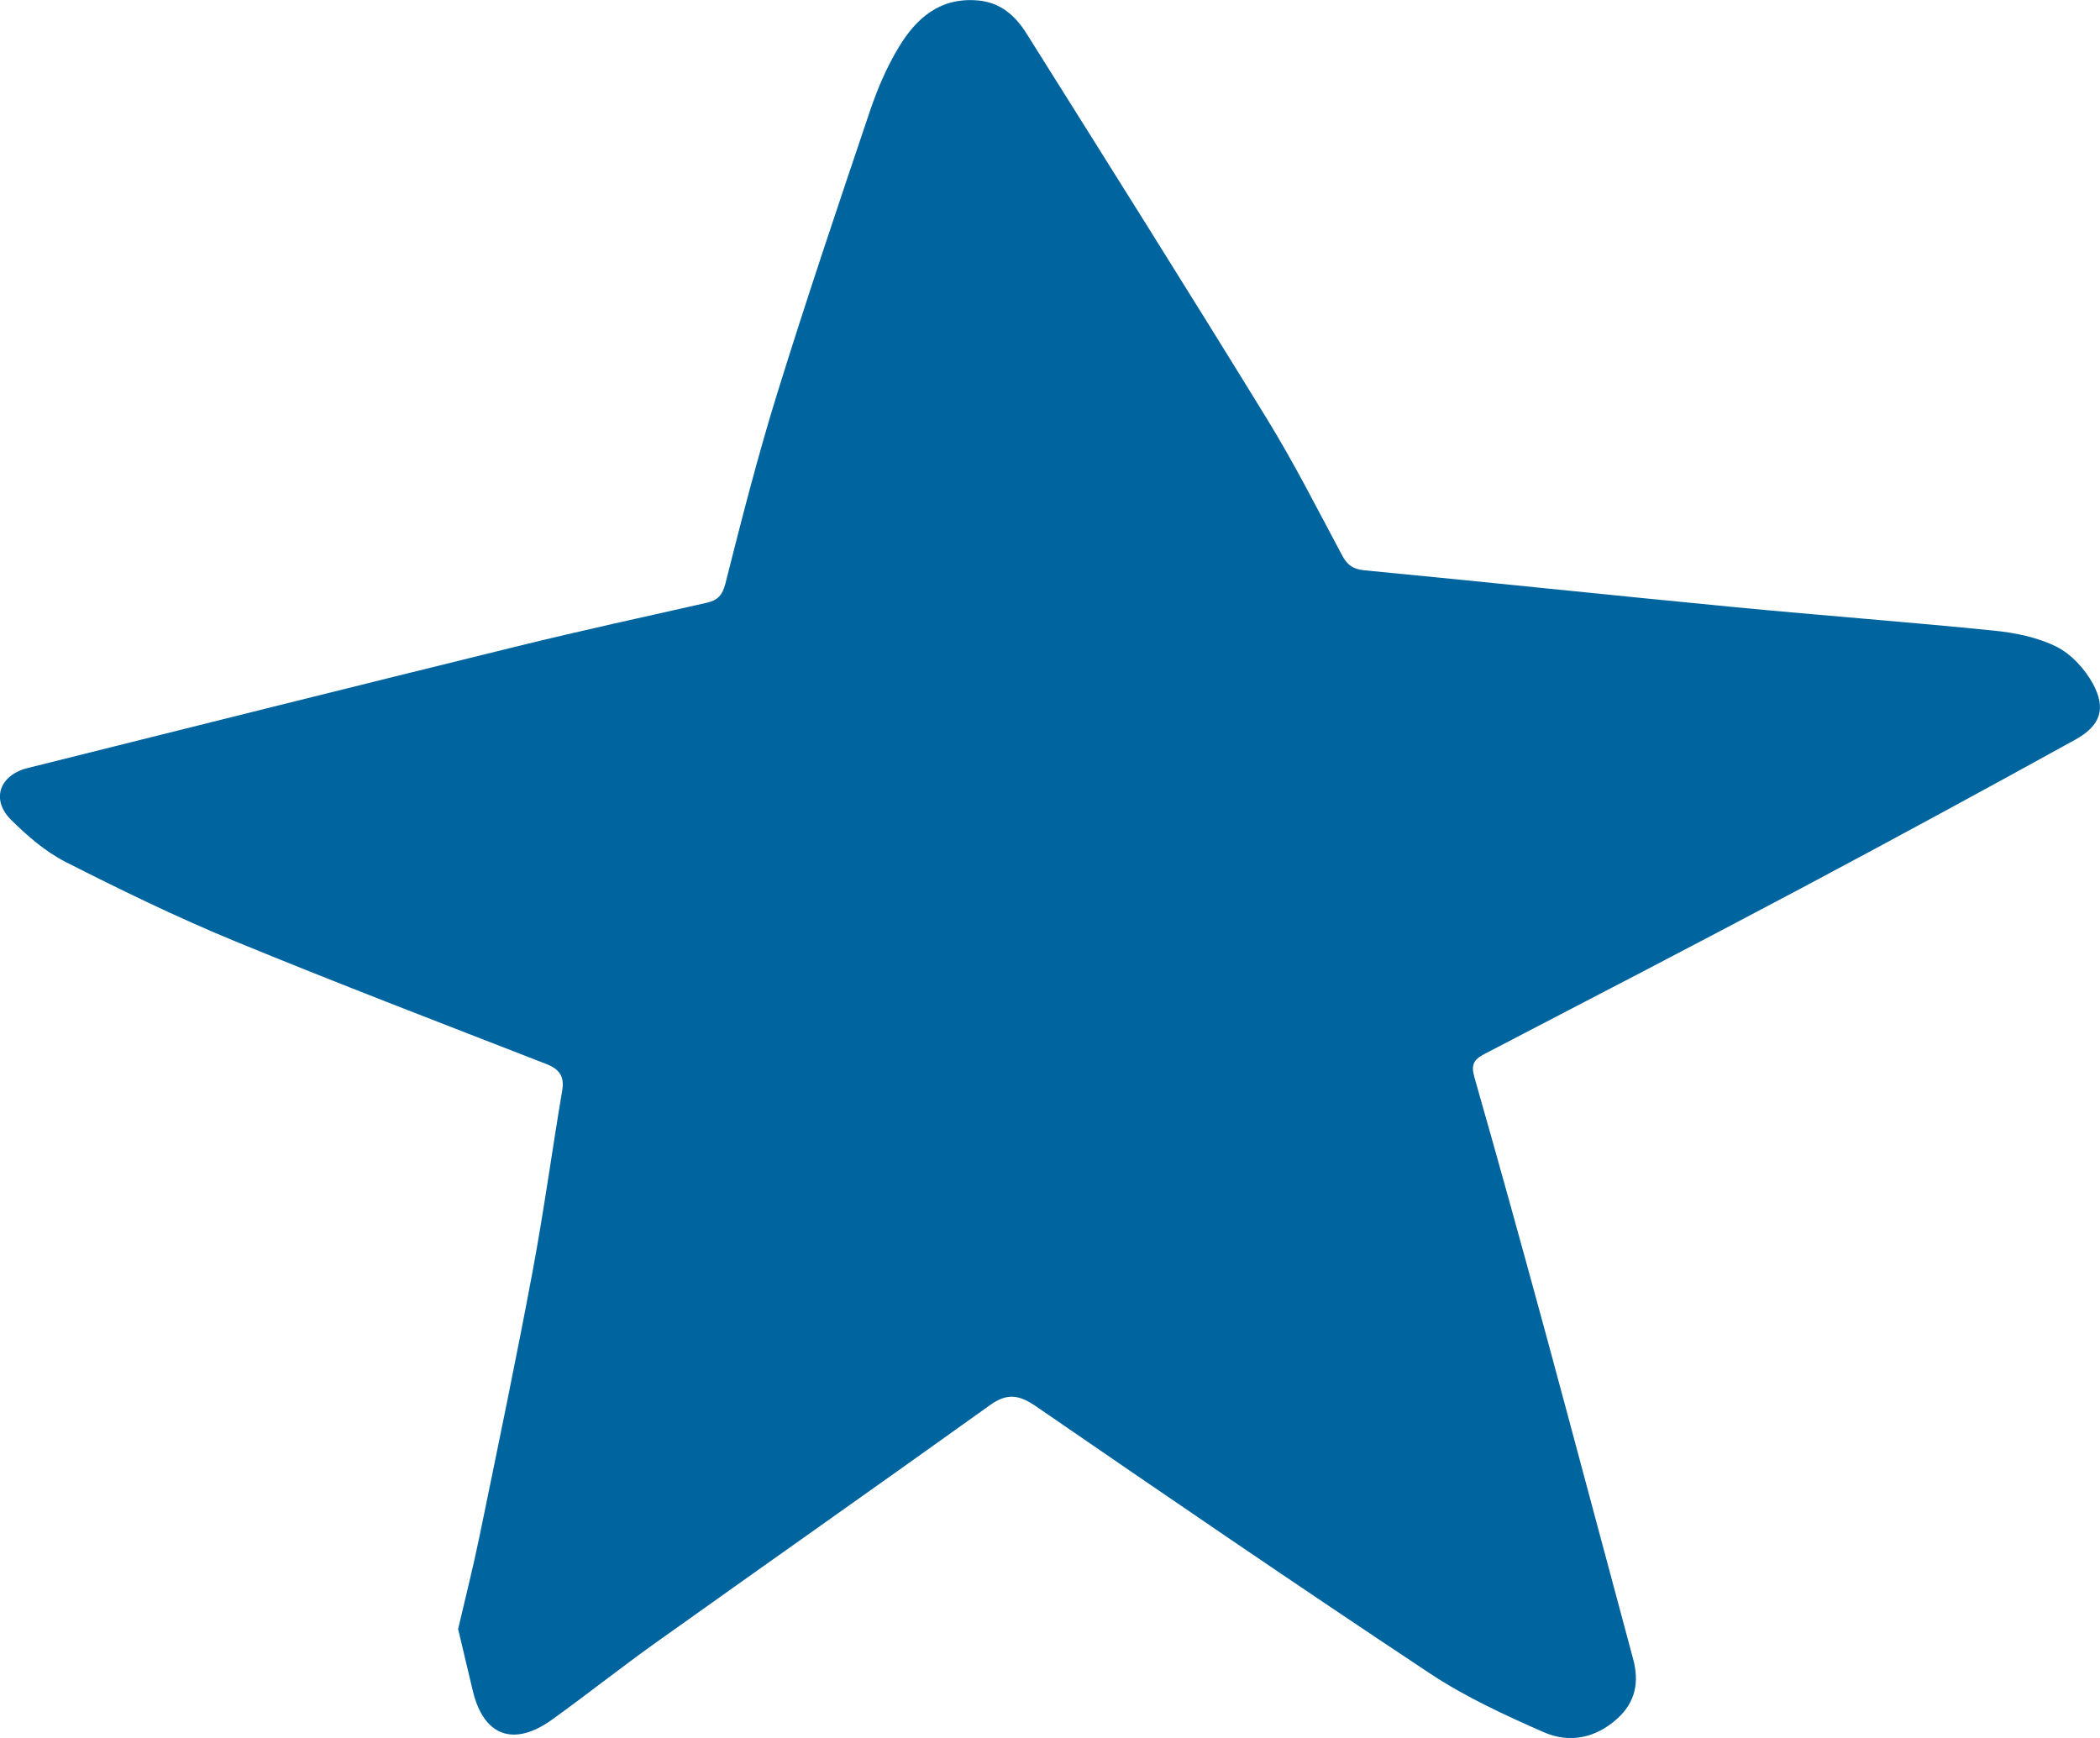 <svg width="29" height="24" viewBox="0 0 29 24" fill="none" xmlns="http://www.w3.org/2000/svg">
<g clip-path="url(#clip0_1515_1765)">
<path d="M6.325 22.502C6.424 22.076 6.533 21.647 6.622 21.214C6.872 19.998 7.126 18.782 7.354 17.562C7.51 16.73 7.623 15.892 7.764 15.058C7.797 14.861 7.723 14.762 7.539 14.691C6.098 14.13 4.654 13.578 3.227 12.99C2.437 12.664 1.667 12.289 0.906 11.903C0.625 11.759 0.374 11.541 0.15 11.318C-0.127 11.041 -0.007 10.703 0.382 10.606C2.638 10.042 4.893 9.478 7.151 8.923C8.016 8.71 8.889 8.521 9.759 8.324C9.911 8.289 9.977 8.219 10.018 8.057C10.239 7.181 10.463 6.305 10.73 5.442C11.137 4.132 11.576 2.829 12.015 1.529C12.118 1.224 12.248 0.921 12.415 0.646C12.652 0.256 12.976 -0.039 13.503 0.006C13.819 0.033 14.024 0.221 14.174 0.46C15.285 2.229 16.398 3.997 17.491 5.776C17.87 6.392 18.196 7.037 18.536 7.673C18.606 7.801 18.681 7.859 18.837 7.875C20.55 8.04 22.261 8.221 23.973 8.386C25.162 8.5 26.353 8.589 27.541 8.709C27.836 8.739 28.144 8.803 28.402 8.932C28.607 9.036 28.791 9.239 28.901 9.44C29.088 9.785 29.009 10.021 28.657 10.215C27.396 10.911 26.129 11.599 24.857 12.275C23.408 13.044 21.952 13.8 20.497 14.556C20.342 14.636 20.314 14.713 20.362 14.88C20.699 16.059 21.026 17.241 21.348 18.424C21.753 19.918 22.15 21.415 22.553 22.91C22.637 23.224 22.589 23.5 22.338 23.729C22.04 24.002 21.675 24.077 21.318 23.92C20.78 23.684 20.238 23.434 19.753 23.113C17.922 21.9 16.11 20.66 14.302 19.417C14.068 19.257 13.903 19.237 13.671 19.404C12.136 20.503 10.591 21.59 9.053 22.686C8.57 23.031 8.106 23.4 7.623 23.747C7.089 24.13 6.675 23.972 6.527 23.34C6.463 23.067 6.398 22.794 6.328 22.502H6.325Z" fill="#00649F"/>
</g>
<defs>
<clipPath id="clip0_1515_1765">
<rect width="29" height="24" fill="white"/>
</clipPath>
</defs>
</svg>
